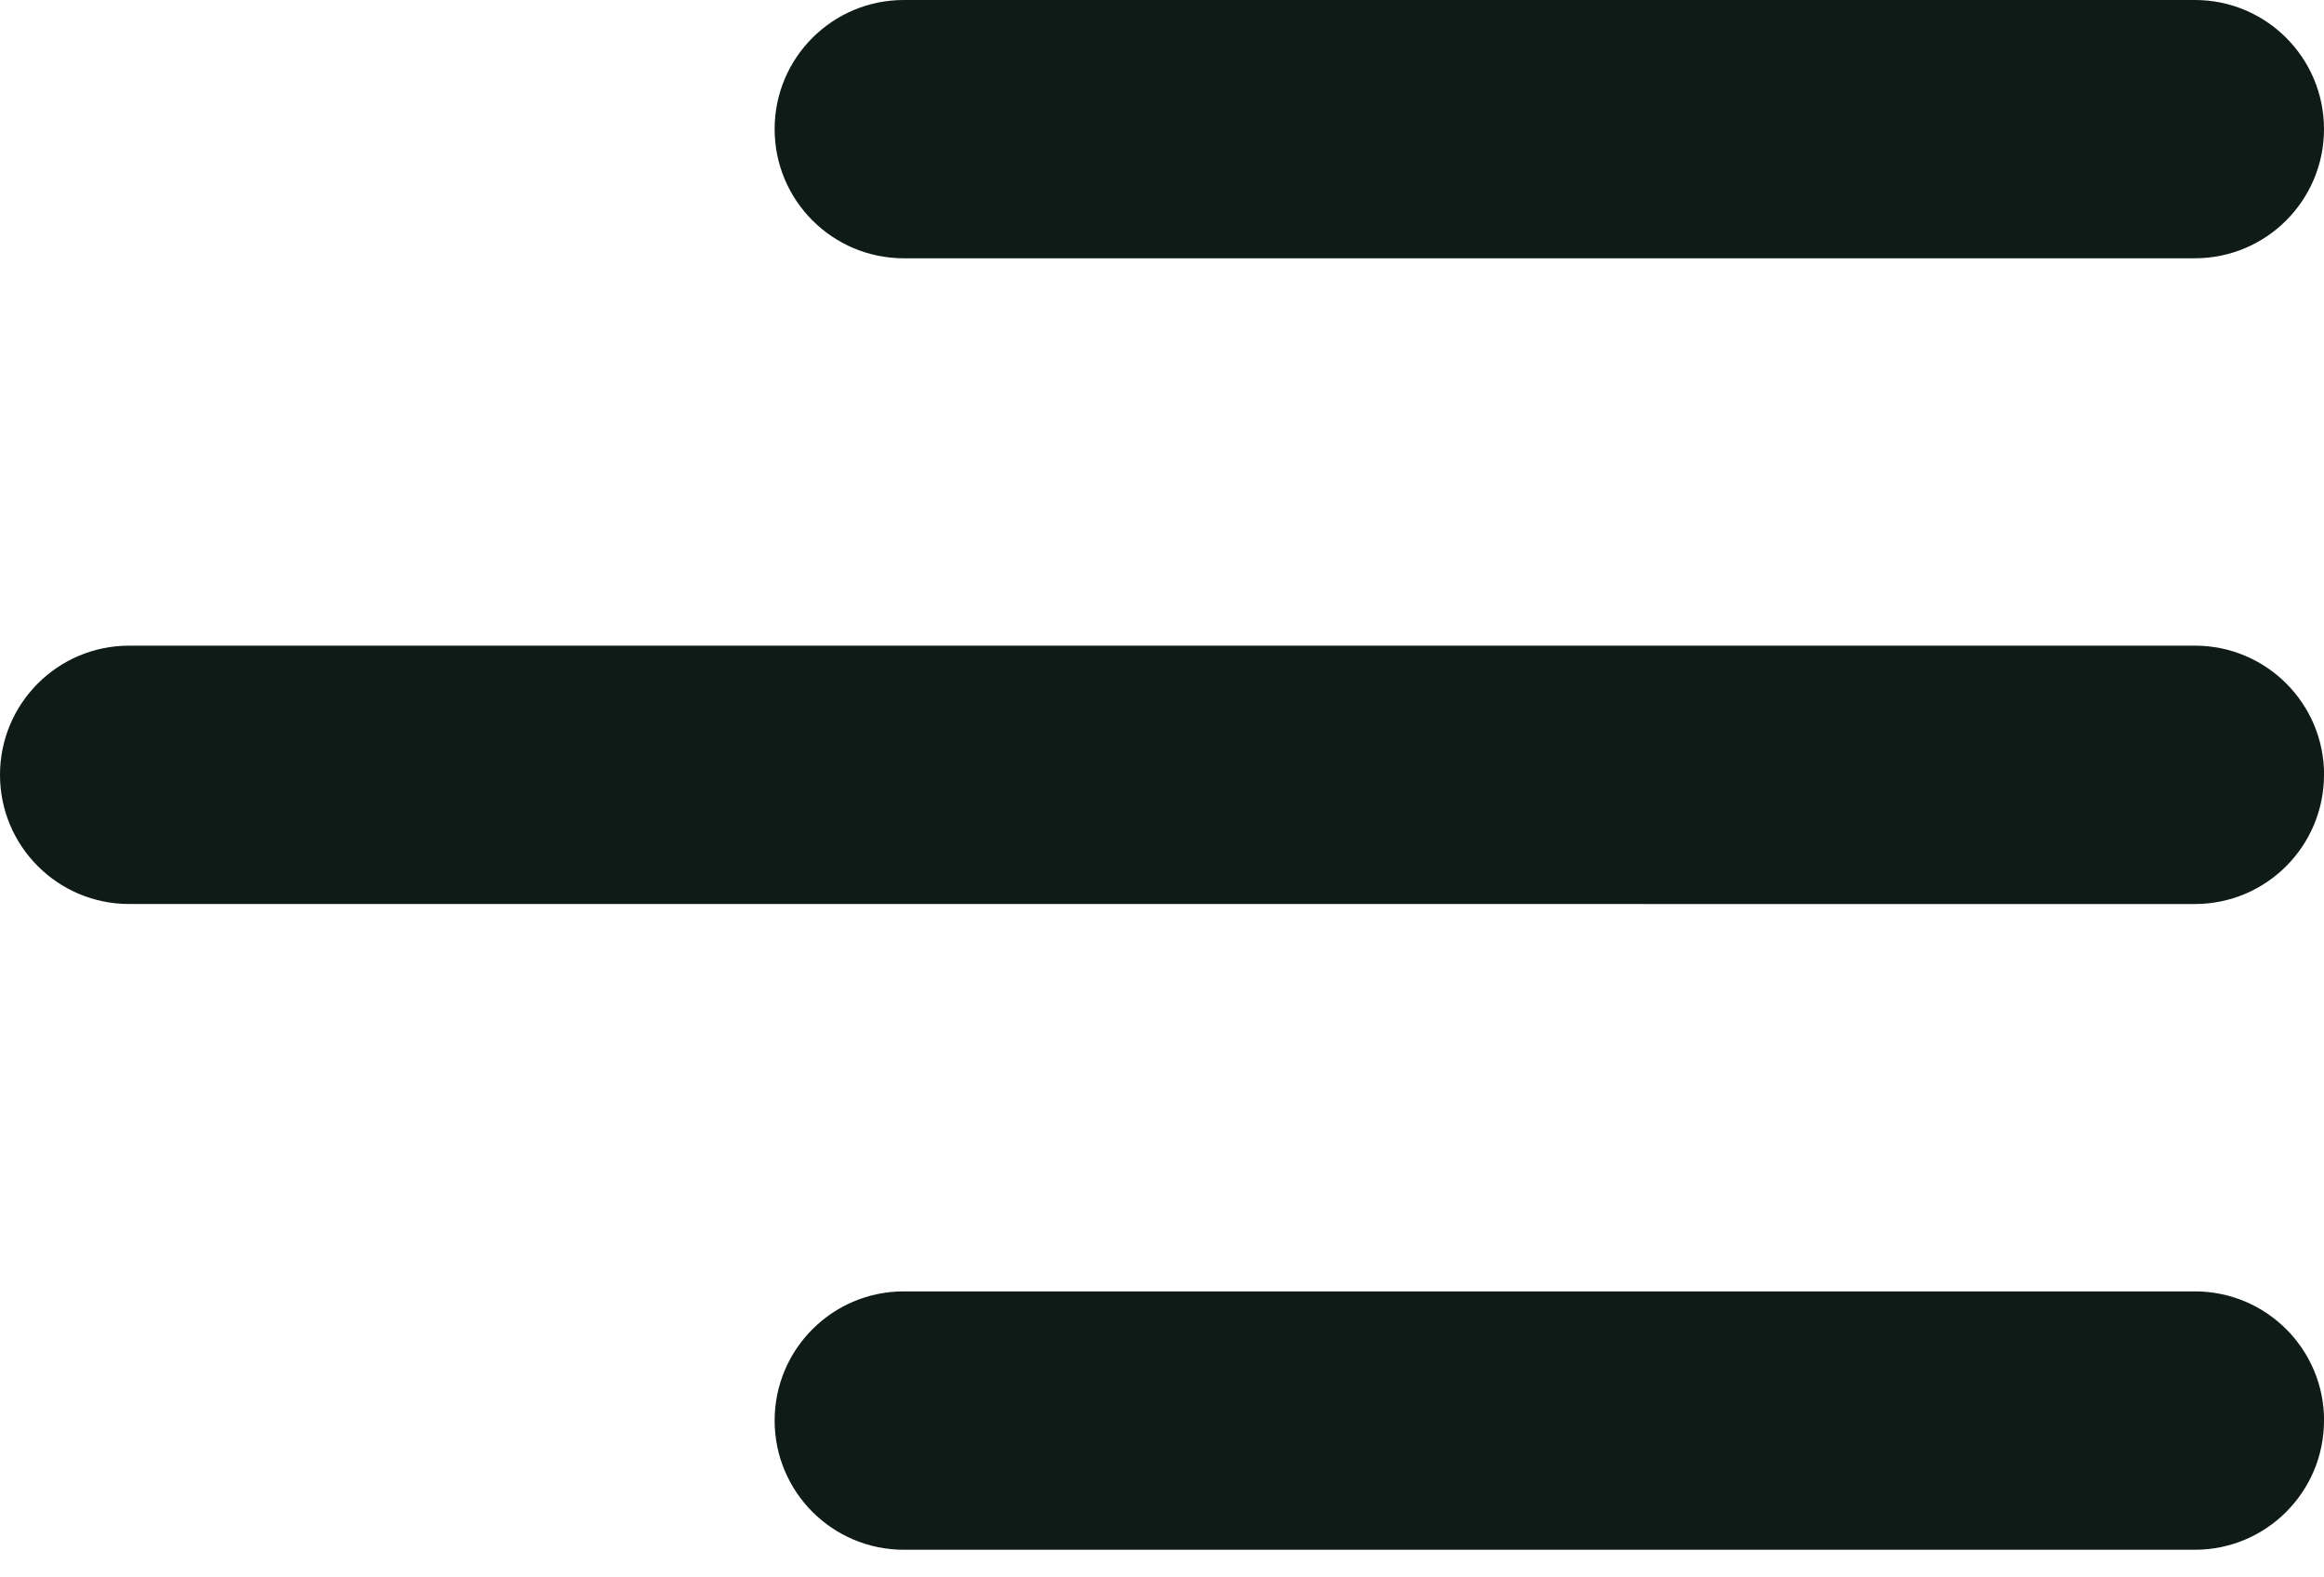 <svg xmlns="http://www.w3.org/2000/svg" width="28" height="19" fill="none" xmlns:v="https://vecta.io/nano"><path d="M28 17.111c0 .859-.696 1.556-1.556 1.556H10.889c-.859 0-1.556-.697-1.556-1.556s.696-1.556 1.556-1.556h15.556c.859 0 1.556.696 1.556 1.556zm0-7.778c0 .859-.696 1.556-1.556 1.556H1.556C.696 10.889 0 10.192 0 9.333s.696-1.556 1.556-1.556h24.889c.859 0 1.556.696 1.556 1.556zm0-7.778c0 .859-.696 1.556-1.556 1.556H10.889c-.859 0-1.556-.696-1.556-1.556S10.03 0 10.889 0h15.556C27.304 0 28 .696 28 1.556z" fill="#0e1b17"/></svg>